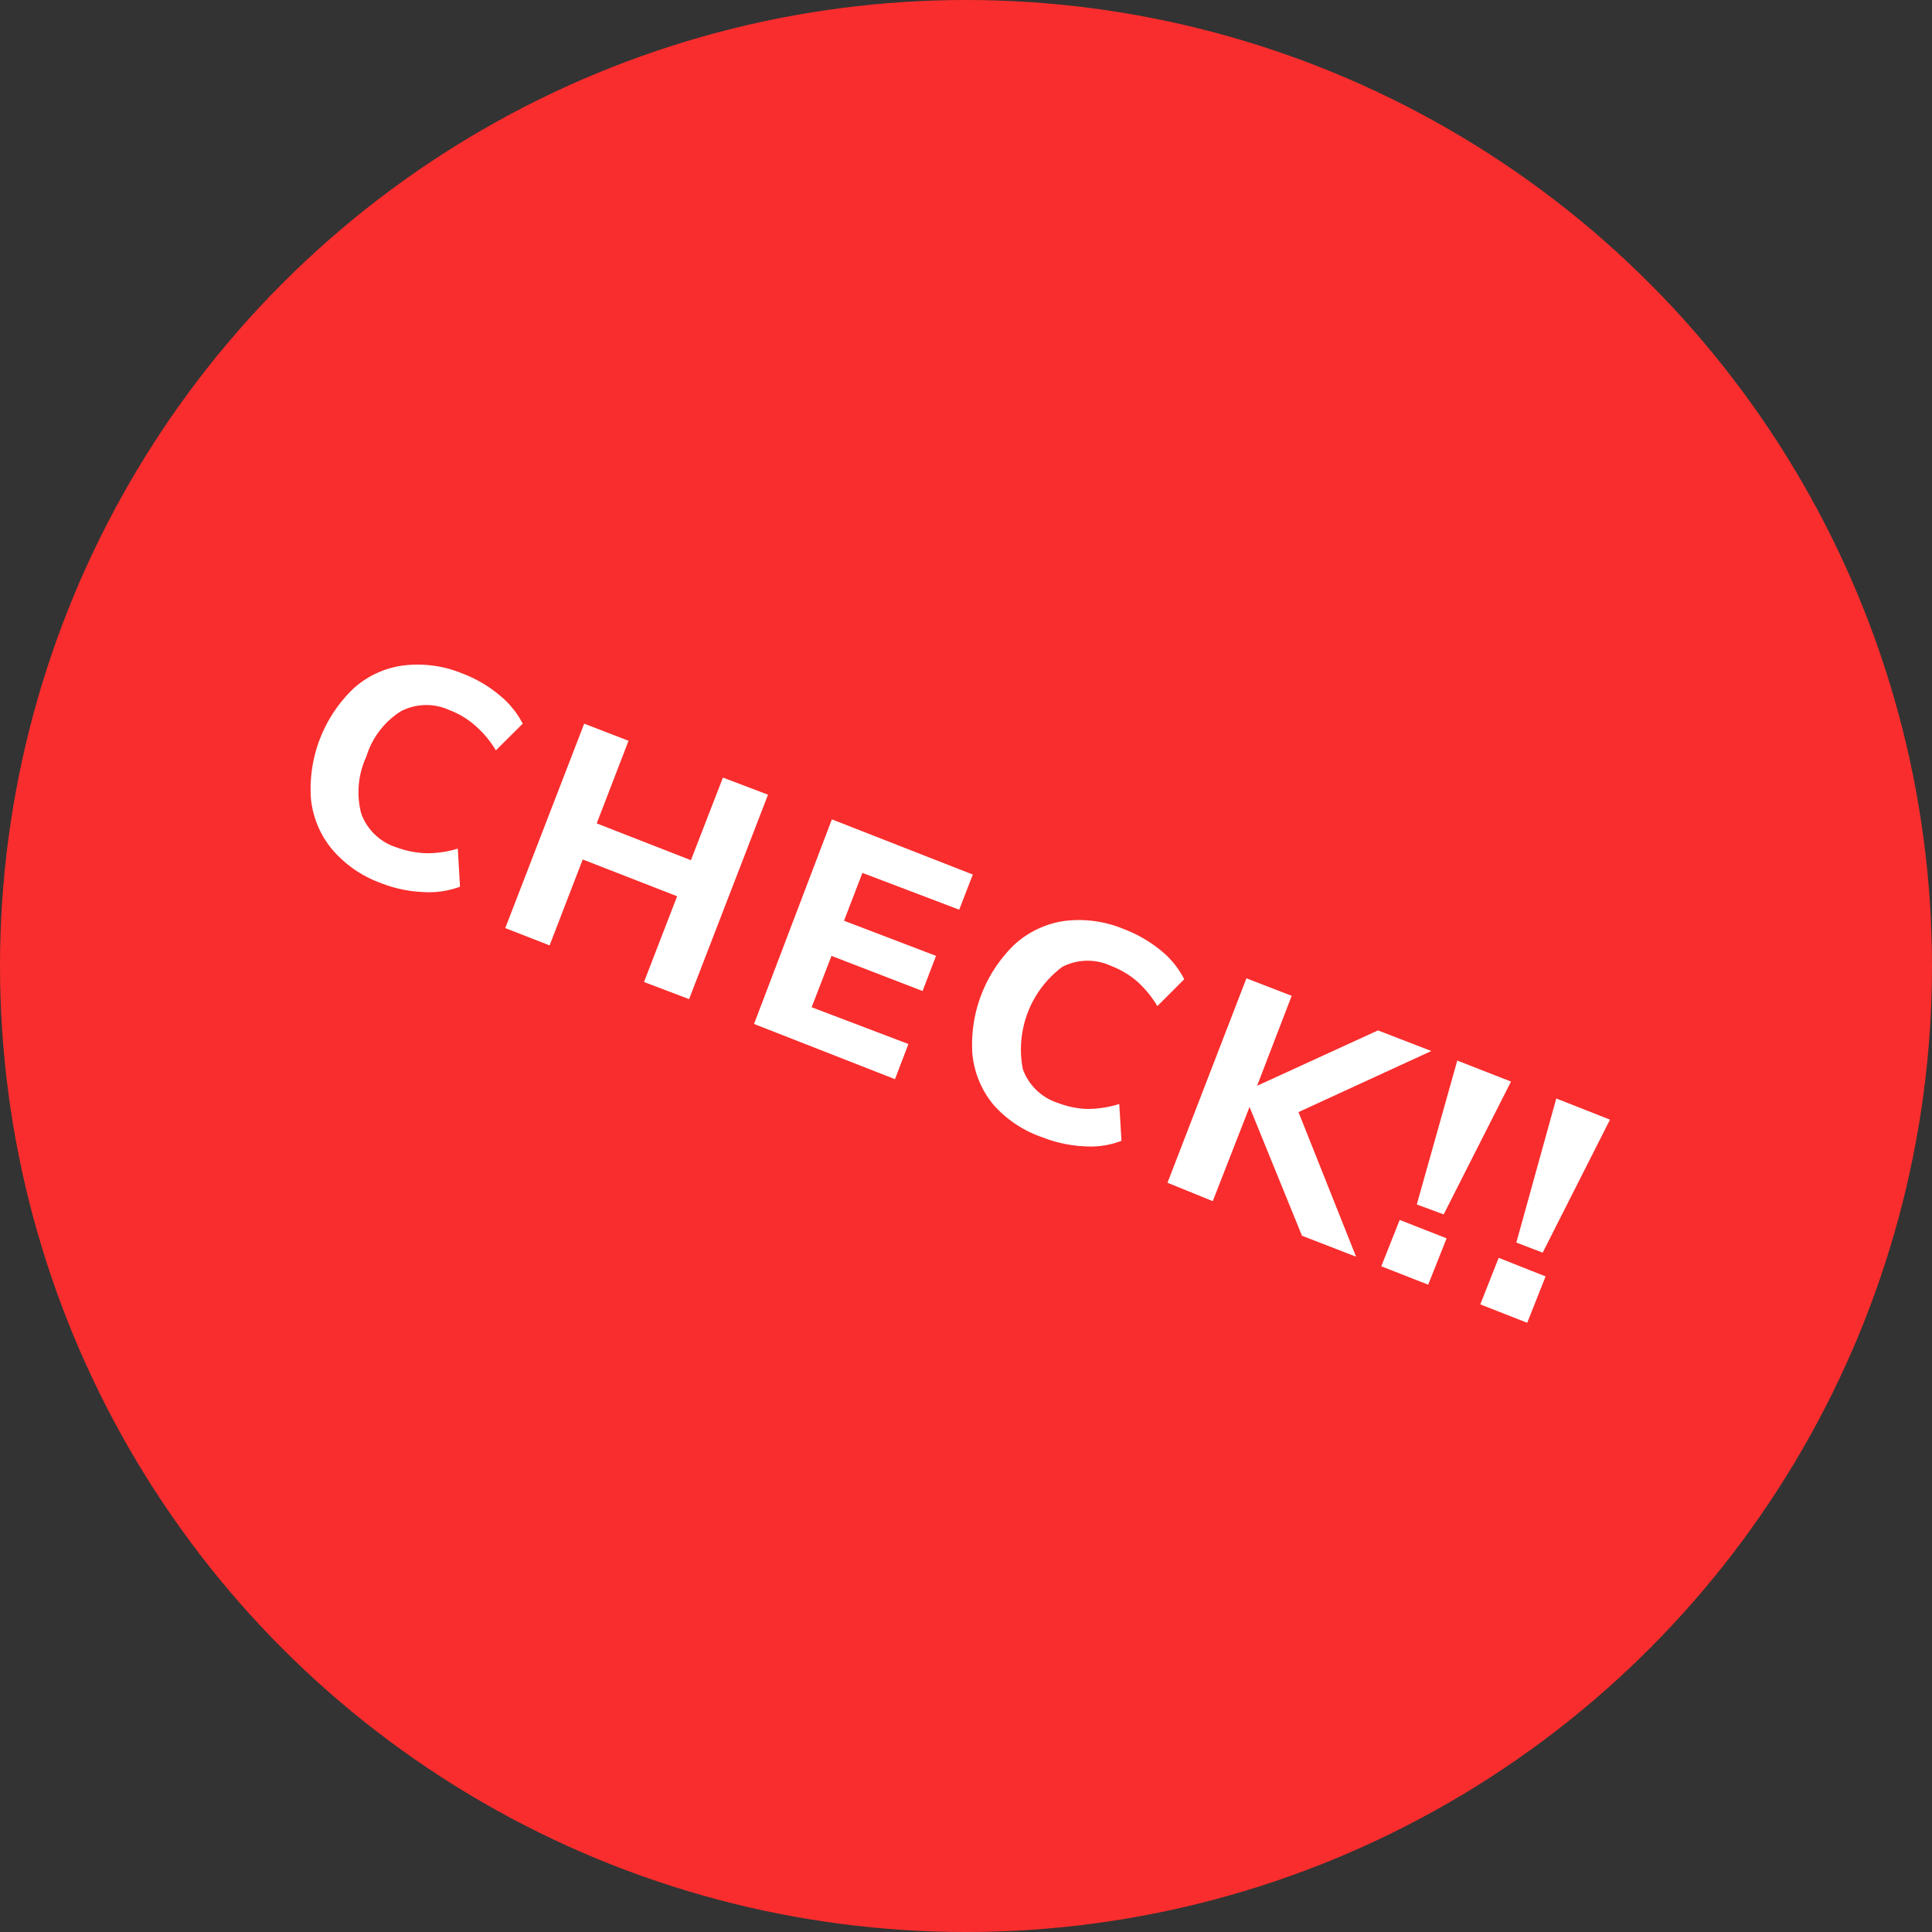 <svg xmlns="http://www.w3.org/2000/svg" viewBox="0 0 105 105"><rect x="0" y="0" width="105" height="105" fill="#333333" stroke="none"/><defs><style>.a{fill:#f92d2d;}.b{fill:#fff;}</style></defs><circle class="a" cx="52.5" cy="52.5" r="52.5"/><path class="b" d="M18.05,46.16a5.09,5.09,0,0,1-1.15-2.74,7.56,7.56,0,0,1,2.31-6,5,5,0,0,1,2.69-1.25,6.37,6.37,0,0,1,3.22.43,7,7,0,0,1,2,1.16,4.91,4.91,0,0,1,1.29,1.57l-1.46,1.45a5.59,5.59,0,0,0-1.14-1.36,4.55,4.55,0,0,0-1.39-.83,3,3,0,0,0-2.64.07,4.44,4.44,0,0,0-1.87,2.46,4.59,4.59,0,0,0-.28,3.09,3,3,0,0,0,1.91,1.84,5.17,5.17,0,0,0,1.59.32,5.6,5.6,0,0,0,1.75-.25L25,48.19a4.81,4.81,0,0,1-2,.29A7,7,0,0,1,20.72,48,6.27,6.27,0,0,1,18.05,46.16Z"/><path class="b" d="M41.74,43.19,37.45,54.3,35,53.37l1.8-4.66-5.13-2-1.8,4.67-2.41-.94,4.29-11.11,2.41.93-1.73,4.49,5.12,2,1.74-4.49Z"/><path class="b" d="M45.21,44.53l7.66,3-.74,1.91-5.26-2-1,2.6,5,1.91-.73,1.91-4.95-1.91-1.08,2.79,5.26,2-.73,1.91-7.66-3Z"/><path class="b" d="M54,60.05a5.09,5.09,0,0,1-1.15-2.74,7.56,7.56,0,0,1,2.31-6,5.12,5.12,0,0,1,2.7-1.26,6.36,6.36,0,0,1,3.21.44,7.23,7.23,0,0,1,2,1.15,4.81,4.81,0,0,1,1.29,1.58L62.9,54.68a5.82,5.82,0,0,0-1.13-1.37,4.91,4.91,0,0,0-1.4-.82,3,3,0,0,0-2.64.06,5.6,5.6,0,0,0-2.14,5.56,3,3,0,0,0,1.9,1.83,4.91,4.91,0,0,0,1.59.33A5.91,5.91,0,0,0,60.83,60l.12,2a4.65,4.65,0,0,1-2,.3,7,7,0,0,1-2.24-.47A6.27,6.27,0,0,1,54,60.05Z"/><path class="b" d="M70.76,67.16l-2.85-7-2,5.12-2.46-1,4.29-11.11,2.46.95-1.88,4.89L74.89,56l2.9,1.12-7.22,3.32L73.7,68.3Z"/><path class="b" d="M78.62,67.3l-1,2.52-2.55-1,1-2.52Zm.58-9.66,2.92,1.14L78.46,66,77,65.46Z"/><path class="b" d="M84,69.37l-1,2.52-2.55-1,1-2.53Zm.58-9.67,2.92,1.15-3.66,7.23-1.43-.55Z"/></svg>